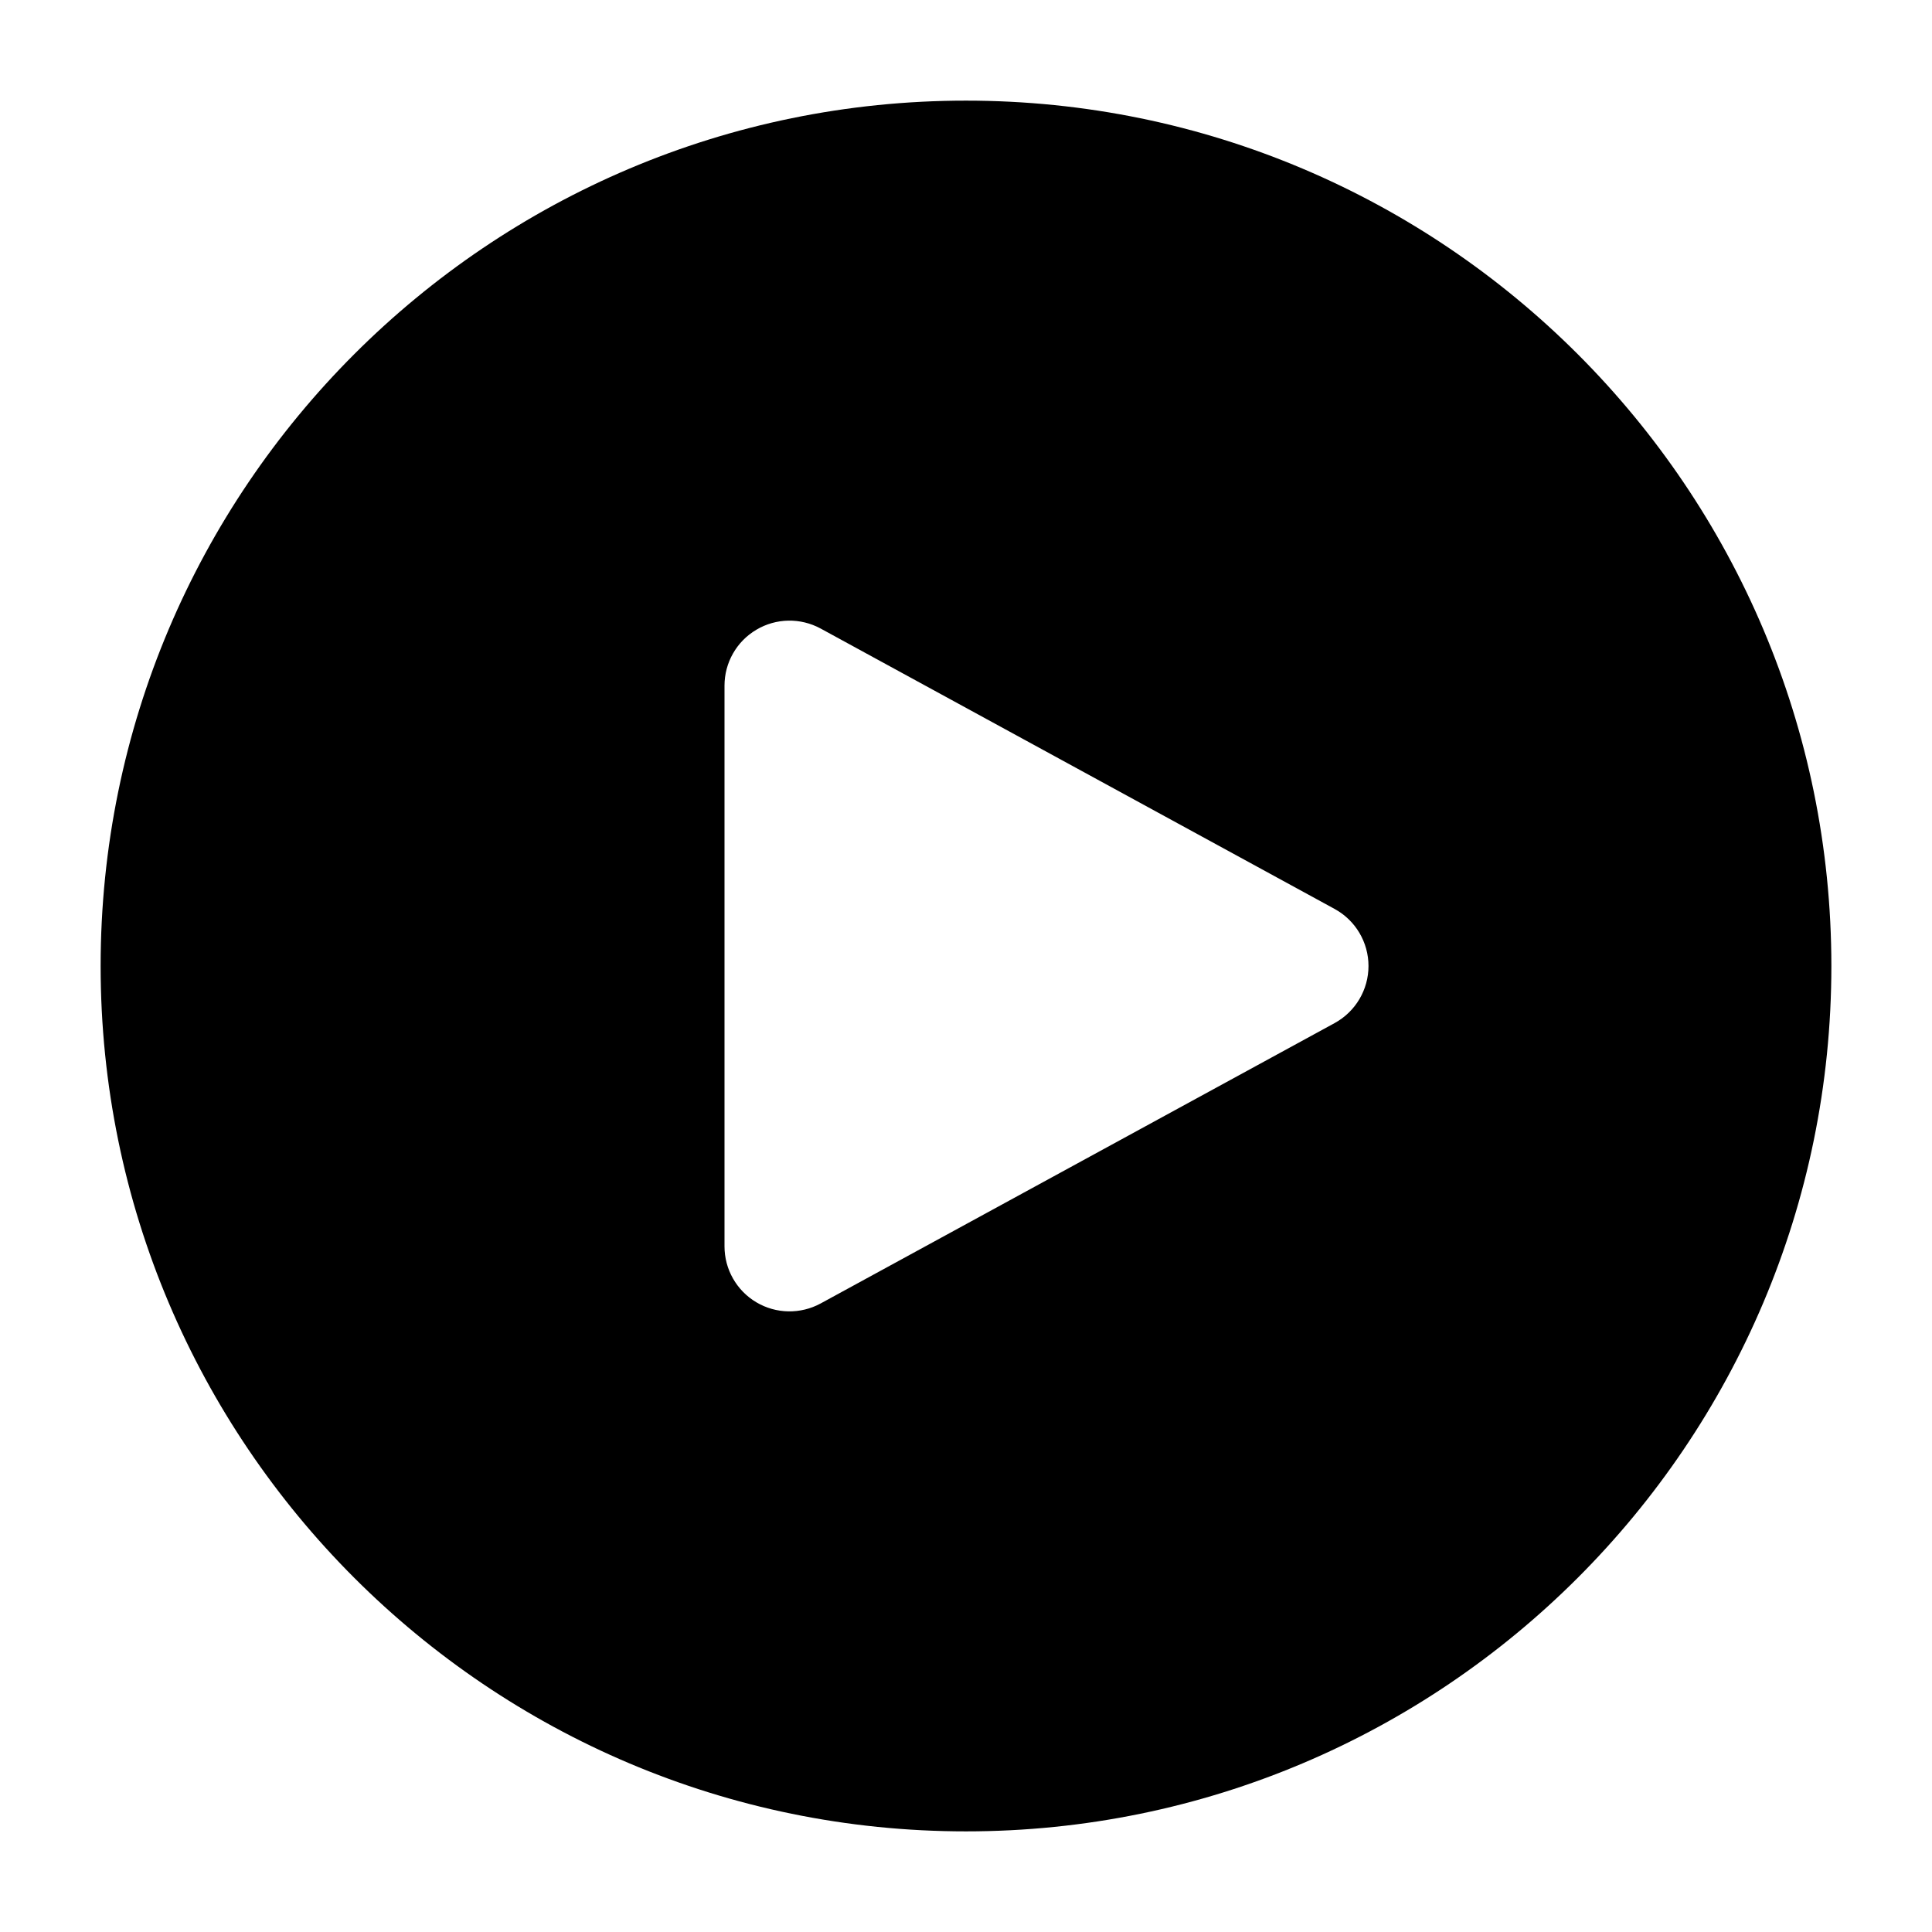 <svg width="58" height="58" viewBox="0 0 58 58" fill="none" xmlns="http://www.w3.org/2000/svg">
<path fill-rule="evenodd" clip-rule="evenodd" d="M29 3.021C43.338 3.021 54.979 14.662 54.979 29C54.979 43.338 43.338 54.979 29 54.979C14.662 54.979 3.021 43.338 3.021 29C3.021 14.662 14.662 3.021 29 3.021ZM40.066 27.287L24.636 18.869C24.031 18.541 23.297 18.553 22.705 18.906C22.113 19.256 21.75 19.894 21.75 20.583V37.417C21.75 38.106 22.113 38.744 22.705 39.095C23.297 39.447 24.031 39.459 24.636 39.131L40.066 30.714C40.694 30.37 41.083 29.713 41.083 29C41.083 28.287 40.694 27.63 40.066 27.287Z" fill="black"/>
</svg>
